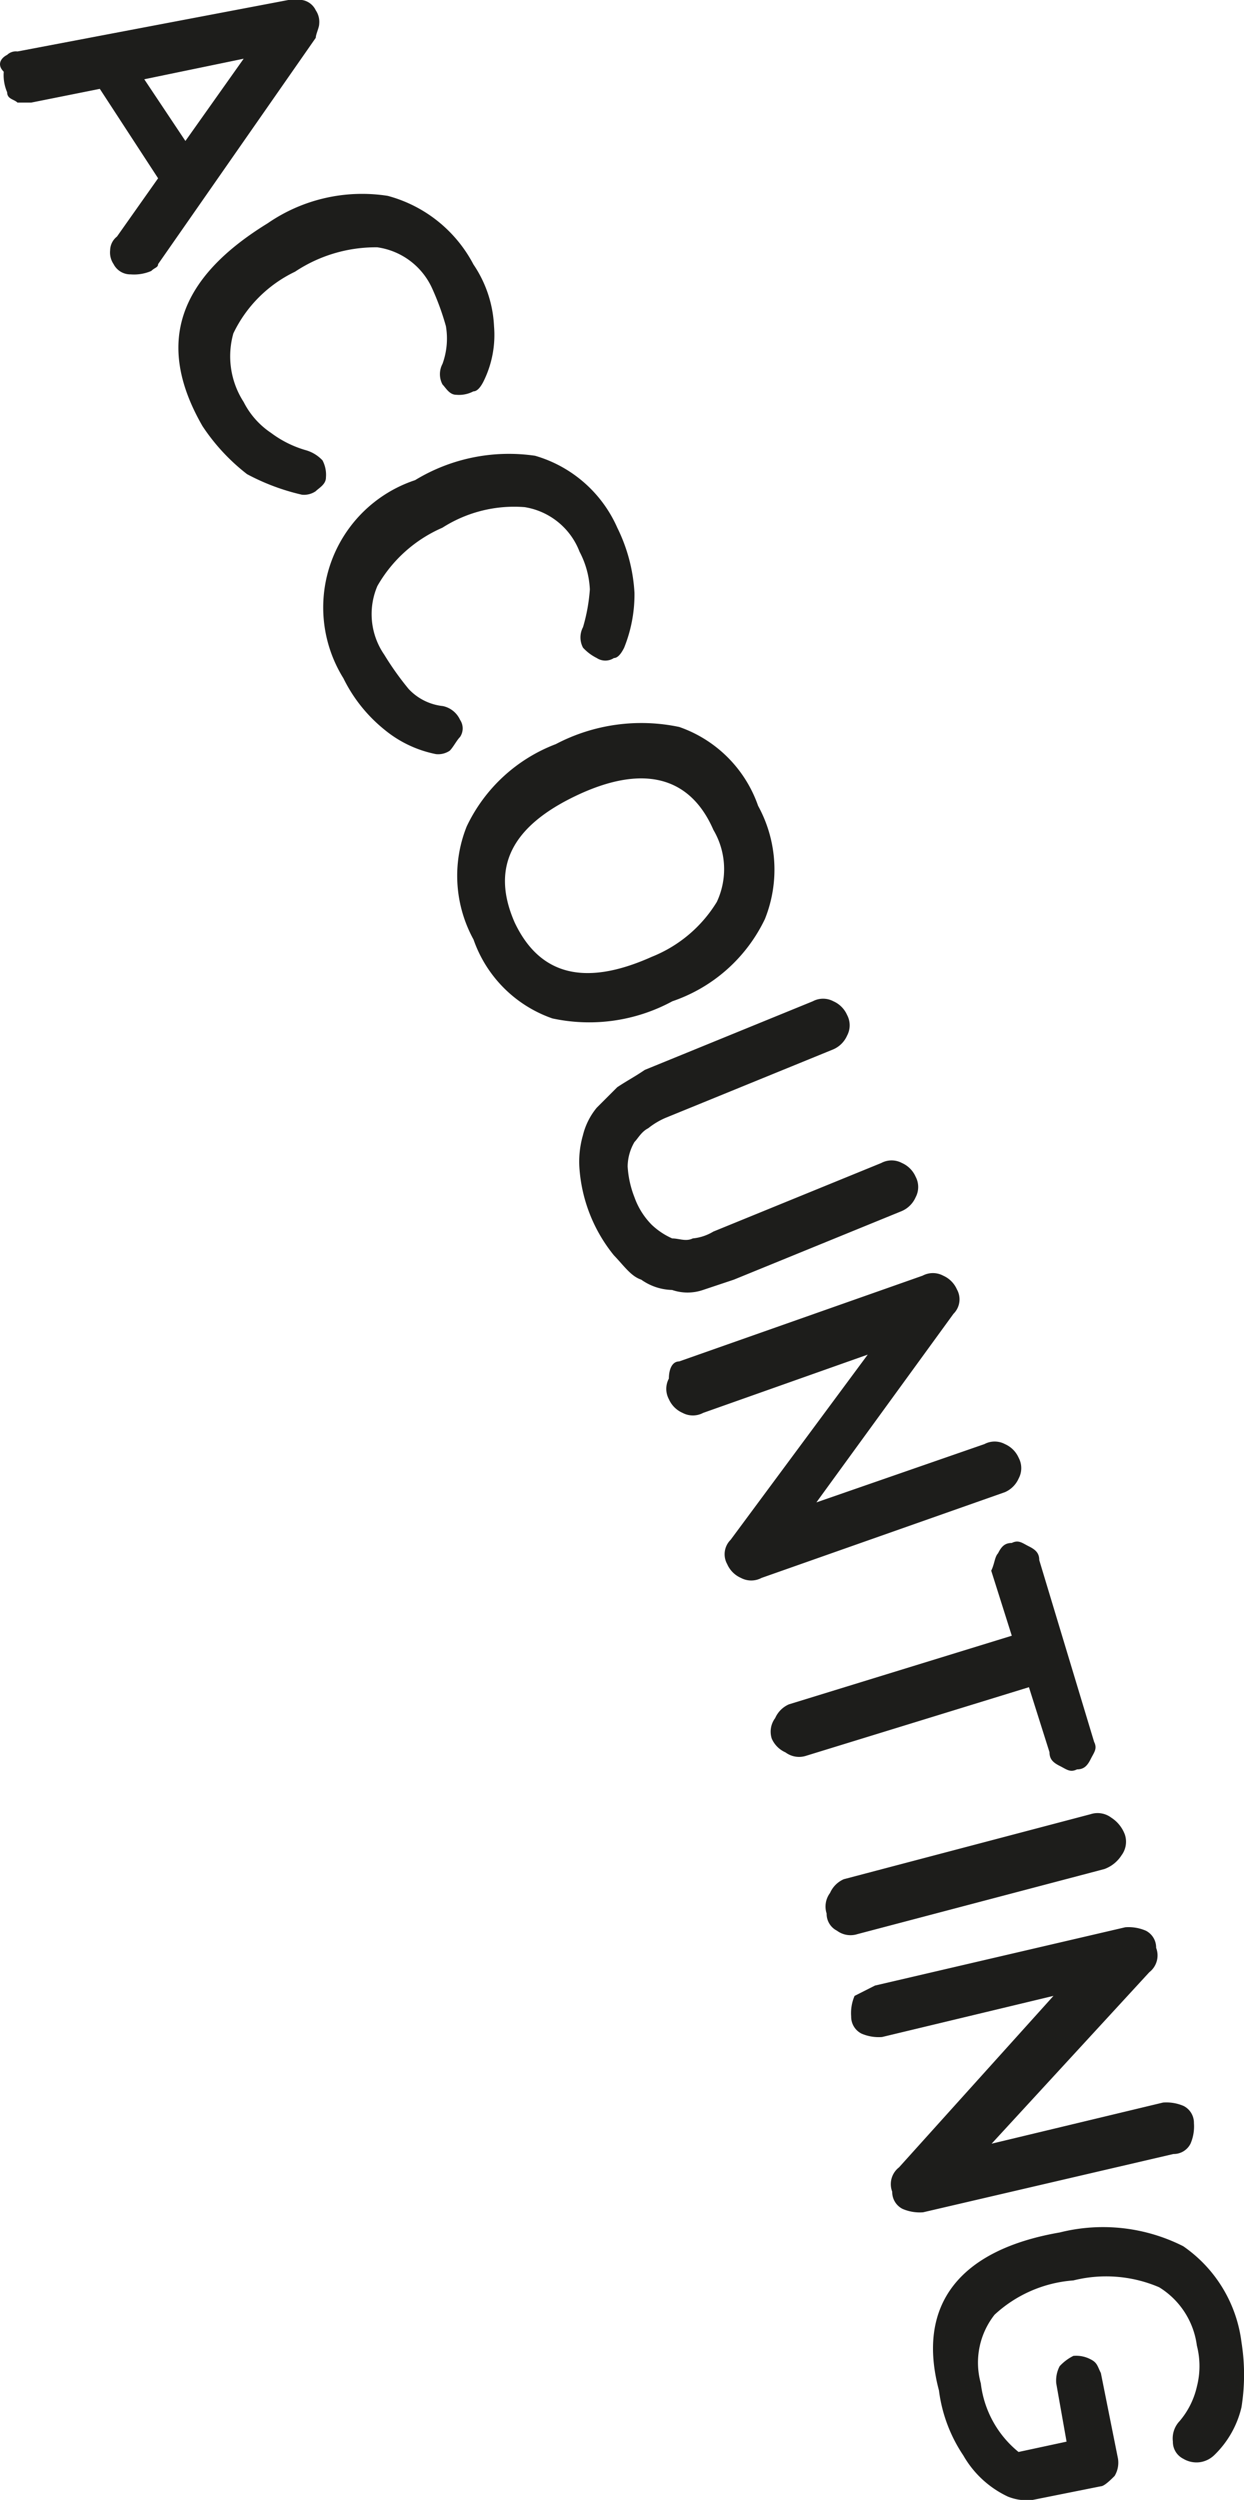 <svg xmlns="http://www.w3.org/2000/svg" data-name="Group 2070" width="15.305" height="30.75" viewBox="0 0 15.305 30.75"><path data-name="Path 7553" d="M360.079 110.975a.155.155 0 0 1 .127-.042l3.332-.633h.169a.226.226 0 0 1 .169.127.254.254 0 0 1 .042.169c0 .042-.042.127-.042.169l-1.94 2.784c0 .042-.042.042-.084.084a.535.535 0 0 1-.253.042.232.232 0 0 1-.211-.127.254.254 0 0 1-.042-.169.219.219 0 0 1 .084-.169l.506-.717-.717-1.1-.844.169h-.169c-.042-.042-.127-.042-.127-.127a.535.535 0 0 1-.042-.253c-.084-.082-.042-.165.042-.207zm1.687.3.506.759.717-1.012z" transform="translate(-359.991 -110.3)" style="fill:#1d1d1b"></path><path data-name="Path 7554" d="M366.292 116.3a2.046 2.046 0 0 1 1.476-.337 1.681 1.681 0 0 1 1.055.844 1.472 1.472 0 0 1 .253.759 1.286 1.286 0 0 1-.127.675q-.063.127-.127.127a.38.38 0 0 1-.211.042c-.084 0-.127-.084-.169-.127a.269.269 0 0 1 0-.253.912.912 0 0 0 .042-.464 3.206 3.206 0 0 0-.169-.464.874.874 0 0 0-.675-.506 1.793 1.793 0 0 0-1.012.3 1.613 1.613 0 0 0-.759.759 1.036 1.036 0 0 0 .127.844 1 1 0 0 0 .337.38 1.32 1.32 0 0 0 .422.211.451.451 0 0 1 .211.127.381.381 0 0 1 .042.211c0 .084-.084.127-.127.169a.254.254 0 0 1-.169.042 2.7 2.7 0 0 1-.675-.253 2.466 2.466 0 0 1-.548-.591c-.589-1.023-.289-1.824.803-2.495z" transform="translate(-362.998 -113.554)" style="fill:#1d1d1b"></path><path data-name="Path 7555" d="M370.531 123.853a2.22 2.22 0 0 1 1.476-.3 1.588 1.588 0 0 1 1.012.886 2.064 2.064 0 0 1 .211.8 1.749 1.749 0 0 1-.127.675q-.063.127-.126.127a.192.192 0 0 1-.211 0 .582.582 0 0 1-.169-.127.269.269 0 0 1 0-.253 2.179 2.179 0 0 0 .084-.464 1.1 1.1 0 0 0-.127-.464.87.87 0 0 0-.675-.548 1.639 1.639 0 0 0-1.012.253 1.7 1.7 0 0 0-.8.717.879.879 0 0 0 .084.844 3.644 3.644 0 0 0 .3.422.674.674 0 0 0 .422.211.3.3 0 0 1 .211.169.188.188 0 0 1 0 .211c-.042.042-.084.127-.127.169a.254.254 0 0 1-.169.042 1.434 1.434 0 0 1-.633-.3 1.868 1.868 0 0 1-.506-.633 1.65 1.65 0 0 1 .882-2.437z" transform="translate(-365.424 -117.947)" style="fill:#1d1d1b"></path><path data-name="Path 7556" d="M374.536 131.631a2.263 2.263 0 0 1 1.519-.211 1.575 1.575 0 0 1 .97.97 1.632 1.632 0 0 1 .084 1.392 1.963 1.963 0 0 1-1.139 1.012 2.148 2.148 0 0 1-1.476.211 1.575 1.575 0 0 1-.97-.97 1.632 1.632 0 0 1-.084-1.392 2 2 0 0 1 1.096-1.012zm.253.633c-.8.38-1.055.886-.759 1.561.3.633.844.8 1.687.422a1.655 1.655 0 0 0 .8-.675.95.95 0 0 0-.042-.886c-.294-.675-.885-.802-1.686-.422z" transform="translate(-367.698 -122.478)" style="fill:#1d1d1b"></path><path data-name="Path 7557" d="m377.7 140.3 2.067-.844a.269.269 0 0 1 .253 0 .329.329 0 0 1 .169.169.269.269 0 0 1 0 .253.329.329 0 0 1-.169.169l-2.067.844a.922.922 0 0 0-.211.127c-.084.042-.127.127-.169.169a.61.61 0 0 0-.084.3 1.232 1.232 0 0 0 .084.38.919.919 0 0 0 .211.337.883.883 0 0 0 .253.169c.084 0 .169.042.253 0a.6.6 0 0 0 .253-.084l2.067-.844a.269.269 0 0 1 .253 0 .329.329 0 0 1 .169.169.269.269 0 0 1 0 .253.329.329 0 0 1-.169.169l-2.067.844-.38.127a.585.585 0 0 1-.38 0 .681.681 0 0 1-.38-.127c-.127-.042-.211-.169-.337-.3a1.913 1.913 0 0 1-.422-1.055 1.176 1.176 0 0 1 .042-.422.848.848 0 0 1 .169-.337l.253-.253c.13-.086.214-.128.339-.213z" transform="translate(-369.767 -127.14)" style="fill:#1d1d1b"></path><path data-name="Path 7558" d="m379.583 148.511 2.995-1.055a.269.269 0 0 1 .253 0 .33.33 0 0 1 .169.169.25.25 0 0 1-.042.3l-1.687 2.32 2.067-.717a.269.269 0 0 1 .253 0 .329.329 0 0 1 .169.169.269.269 0 0 1 0 .253.329.329 0 0 1-.169.169l-2.995 1.055a.269.269 0 0 1-.253 0 .329.329 0 0 1-.169-.169.25.25 0 0 1 .042-.3l1.687-2.278-2.025.717a.269.269 0 0 1-.253 0 .329.329 0 0 1-.169-.169.269.269 0 0 1 0-.253c.001-.122.044-.211.127-.211z" transform="translate(-371.227 -131.765)" style="fill:#1d1d1b"></path><path data-name="Path 7559" d="M385.26 155.4c.042-.084.084-.127.169-.127.084-.042.127 0 .211.042s.127.084.127.169l.675 2.236c.042.084 0 .127-.042.211s-.084.127-.169.127c-.084.042-.127 0-.211-.042s-.127-.084-.127-.169l-.253-.8-2.742.844a.279.279 0 0 1-.253-.042.329.329 0 0 1-.169-.169.279.279 0 0 1 .042-.253.329.329 0 0 1 .169-.169l2.742-.844-.253-.8c.042-.085.042-.169.084-.214z" transform="translate(-372.981 -136.294)" style="fill:#1d1d1b"></path><path data-name="Path 7560" d="m384.287 163.977 3.037-.8a.279.279 0 0 1 .253.042.421.421 0 0 1 .169.211.279.279 0 0 1-.042.253.421.421 0 0 1-.211.169l-3.037.8a.279.279 0 0 1-.253-.042.232.232 0 0 1-.127-.211.279.279 0 0 1 .042-.253.329.329 0 0 1 .169-.169z" transform="translate(-373.906 -140.862)" style="fill:#1d1d1b"></path><path data-name="Path 7561" d="m385.1 167.217 3.079-.717a.535.535 0 0 1 .253.042.232.232 0 0 1 .127.211.261.261 0 0 1-.084.3l-1.94 2.109 2.109-.506a.535.535 0 0 1 .253.042.232.232 0 0 1 .127.211.535.535 0 0 1-.042.253.232.232 0 0 1-.211.127l-3.079.717a.535.535 0 0 1-.253-.042.232.232 0 0 1-.127-.211.261.261 0 0 1 .084-.3l1.9-2.109-2.109.506a.535.535 0 0 1-.253-.042.232.232 0 0 1-.127-.211.535.535 0 0 1 .042-.253z" transform="translate(-374.335 -142.794)" style="fill:#1d1d1b"></path><path data-name="Path 7562" d="M388.769 175.318a2.187 2.187 0 0 1 1.519.169 1.688 1.688 0 0 1 .717 1.181 2.538 2.538 0 0 1 0 .8 1.2 1.2 0 0 1-.337.591.32.32 0 0 1-.169.084.316.316 0 0 1-.211-.042.232.232 0 0 1-.127-.211.31.31 0 0 1 .084-.253.993.993 0 0 0 .211-.422 1.013 1.013 0 0 0 0-.506.992.992 0 0 0-.464-.717 1.656 1.656 0 0 0-1.055-.084 1.6 1.6 0 0 0-.97.422.952.952 0 0 0-.169.844 1.278 1.278 0 0 0 .464.844l.591-.127-.127-.717a.38.38 0 0 1 .042-.211.582.582 0 0 1 .169-.127.38.38 0 0 1 .211.042c.084.042.084.084.127.169l.211 1.055a.316.316 0 0 1-.042.211c-.042.042-.127.127-.169.127l-.844.169a.626.626 0 0 1-.3-.042 1.237 1.237 0 0 1-.548-.506 1.849 1.849 0 0 1-.3-.8c-.283-1.061.263-1.732 1.486-1.943z" transform="translate(-375.731 -147.858)" style="fill:#1d1d1b"></path></svg>